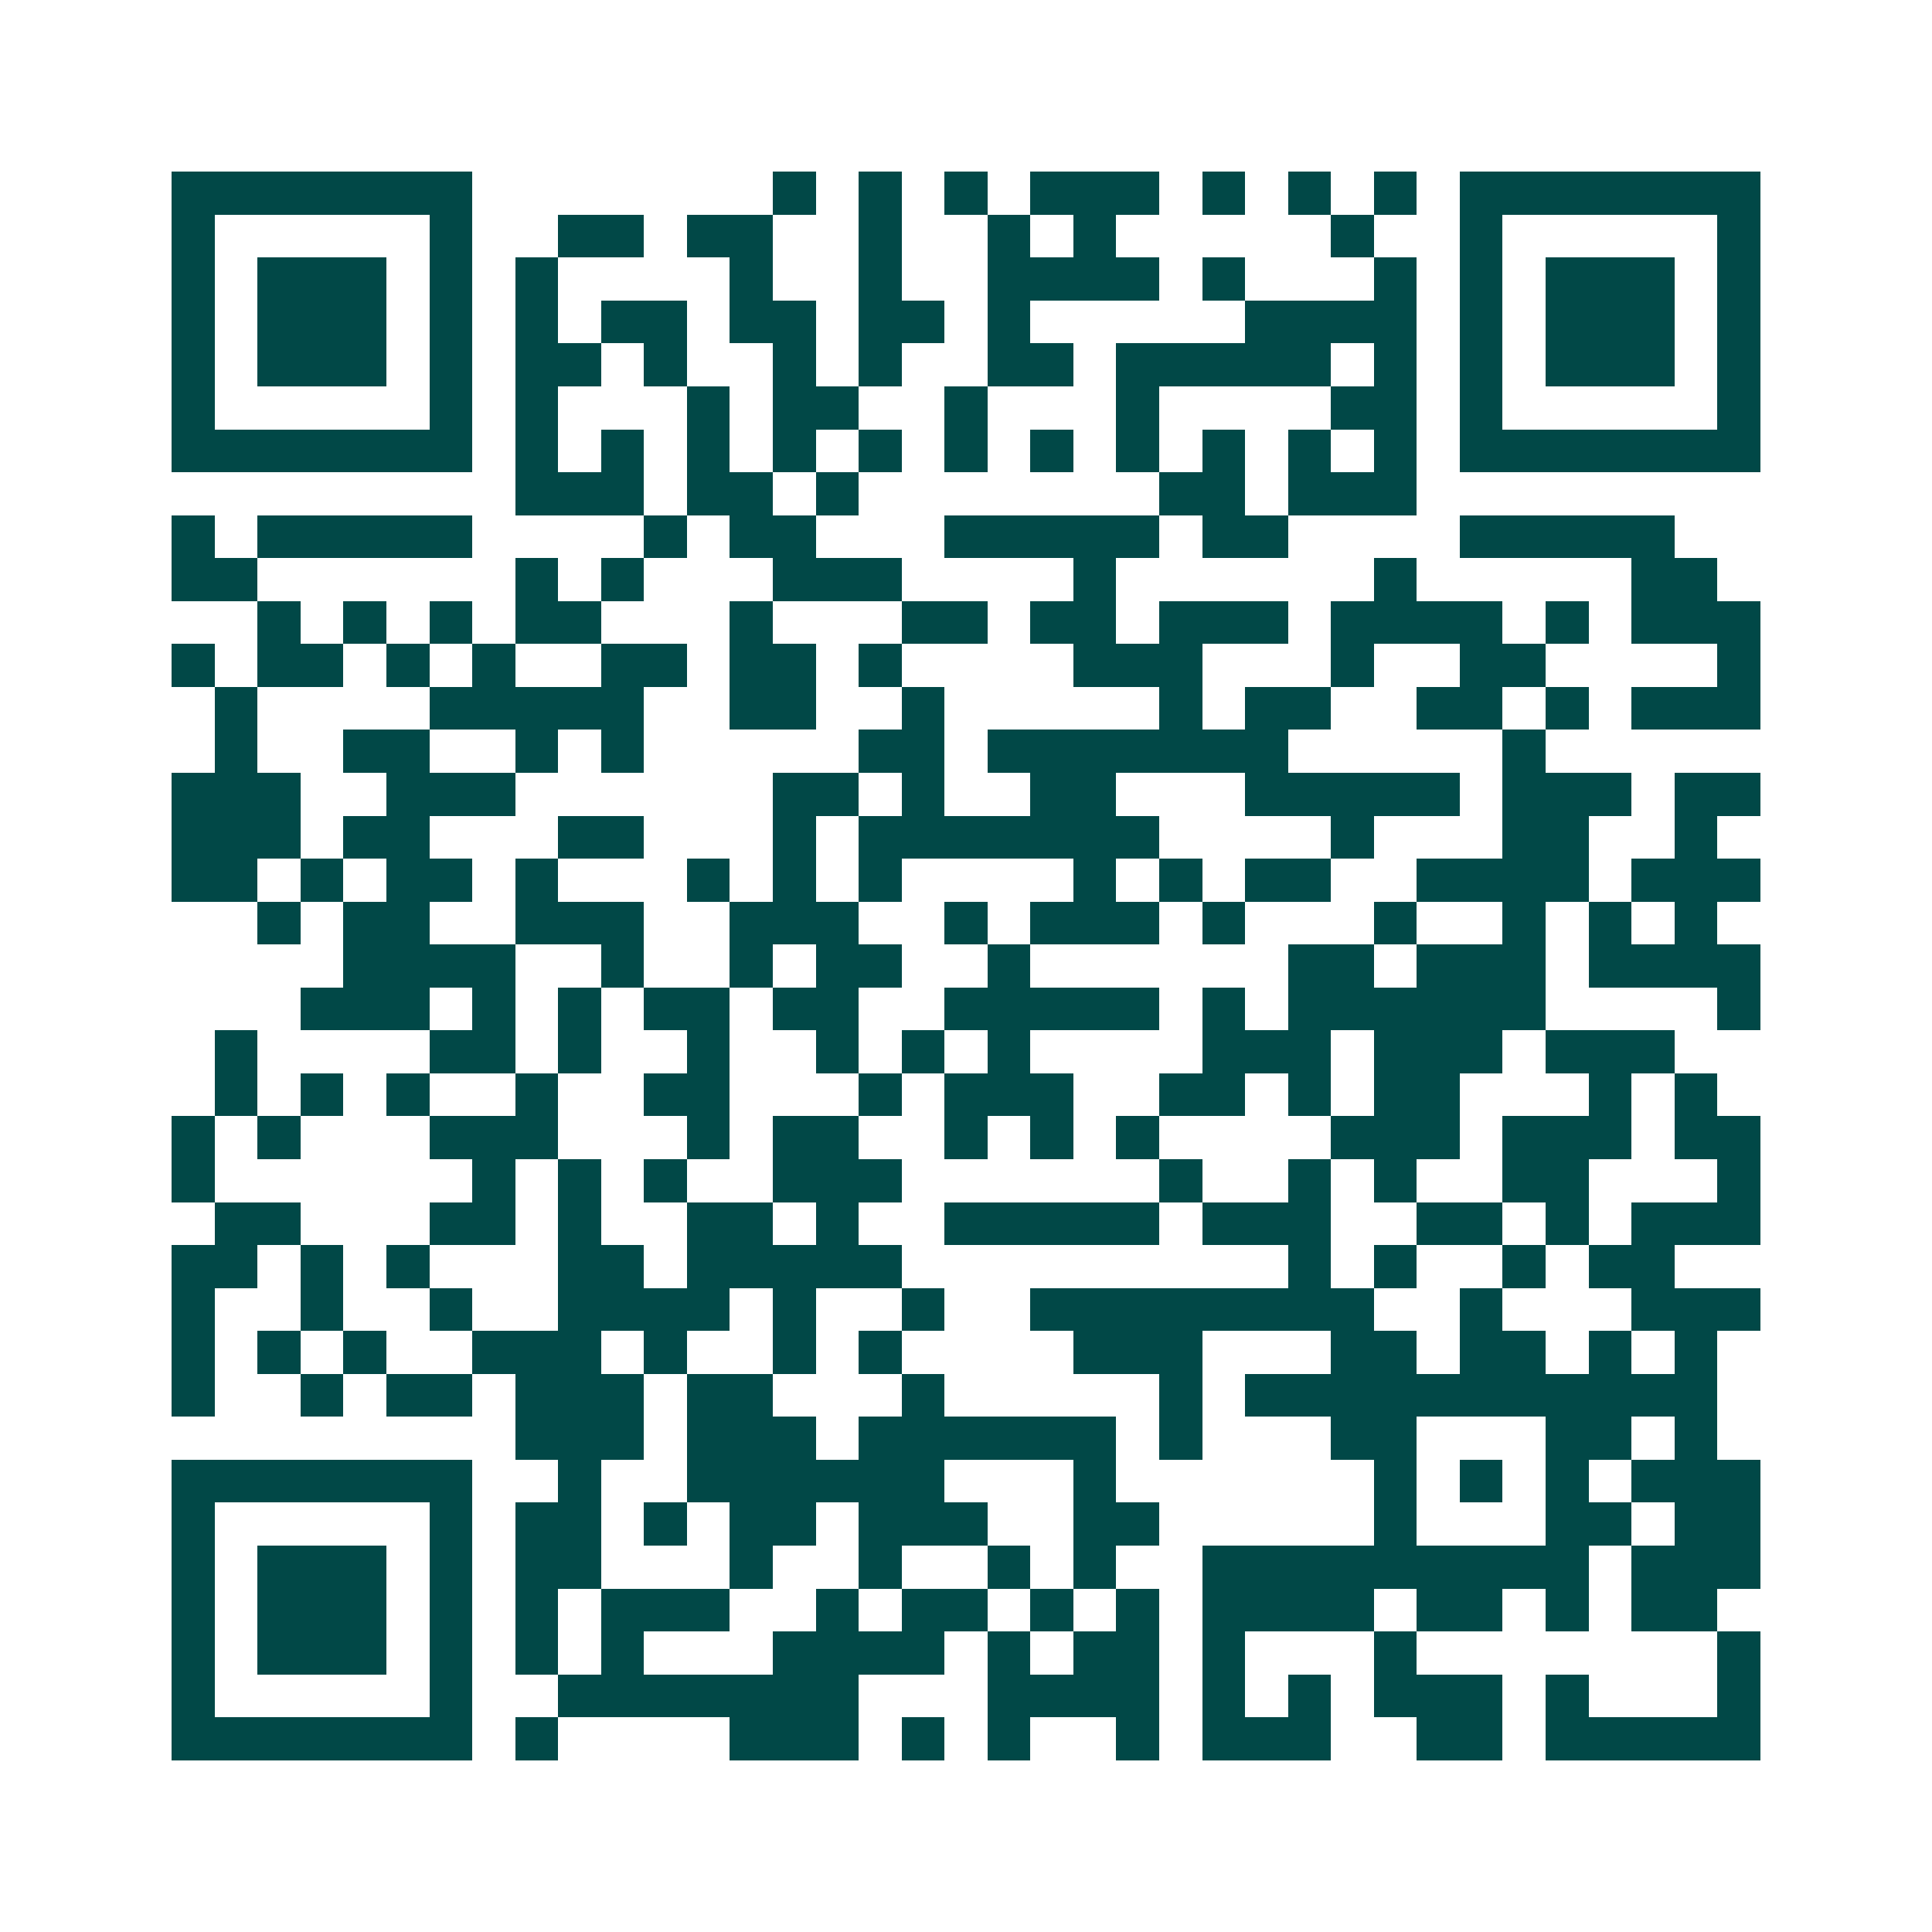 <svg xmlns="http://www.w3.org/2000/svg" width="200" height="200" viewBox="0 0 45 45" shape-rendering="crispEdges"><path fill="#ffffff" d="M0 0h45v45H0z"/><path stroke="#014847" d="M4 4.5h7m7 0h1m1 0h1m1 0h1m1 0h3m1 0h1m1 0h1m1 0h1m1 0h7M4 5.5h1m5 0h1m2 0h2m1 0h2m2 0h1m2 0h1m1 0h1m5 0h1m2 0h1m5 0h1M4 6.5h1m1 0h3m1 0h1m1 0h1m4 0h1m2 0h1m2 0h4m1 0h1m3 0h1m1 0h1m1 0h3m1 0h1M4 7.5h1m1 0h3m1 0h1m1 0h1m1 0h2m1 0h2m1 0h2m1 0h1m5 0h4m1 0h1m1 0h3m1 0h1M4 8.5h1m1 0h3m1 0h1m1 0h2m1 0h1m2 0h1m1 0h1m2 0h2m1 0h5m1 0h1m1 0h1m1 0h3m1 0h1M4 9.5h1m5 0h1m1 0h1m3 0h1m1 0h2m2 0h1m3 0h1m4 0h2m1 0h1m5 0h1M4 10.5h7m1 0h1m1 0h1m1 0h1m1 0h1m1 0h1m1 0h1m1 0h1m1 0h1m1 0h1m1 0h1m1 0h1m1 0h7M12 11.5h3m1 0h2m1 0h1m7 0h2m1 0h3M4 12.5h1m1 0h5m4 0h1m1 0h2m3 0h5m1 0h2m4 0h5M4 13.5h2m6 0h1m1 0h1m3 0h3m4 0h1m6 0h1m5 0h2M6 14.5h1m1 0h1m1 0h1m1 0h2m3 0h1m3 0h2m1 0h2m1 0h3m1 0h4m1 0h1m1 0h3M4 15.5h1m1 0h2m1 0h1m1 0h1m2 0h2m1 0h2m1 0h1m4 0h3m3 0h1m2 0h2m4 0h1M5 16.5h1m4 0h5m2 0h2m2 0h1m5 0h1m1 0h2m2 0h2m1 0h1m1 0h3M5 17.5h1m2 0h2m2 0h1m1 0h1m5 0h2m1 0h7m5 0h1M4 18.5h3m2 0h3m6 0h2m1 0h1m2 0h2m3 0h5m1 0h3m1 0h2M4 19.5h3m1 0h2m3 0h2m3 0h1m1 0h7m4 0h1m3 0h2m2 0h1M4 20.5h2m1 0h1m1 0h2m1 0h1m3 0h1m1 0h1m1 0h1m4 0h1m1 0h1m1 0h2m2 0h4m1 0h3M6 21.5h1m1 0h2m2 0h3m2 0h3m2 0h1m1 0h3m1 0h1m3 0h1m2 0h1m1 0h1m1 0h1M8 22.5h4m2 0h1m2 0h1m1 0h2m2 0h1m6 0h2m1 0h3m1 0h4M7 23.5h3m1 0h1m1 0h1m1 0h2m1 0h2m2 0h5m1 0h1m1 0h6m4 0h1M5 24.5h1m4 0h2m1 0h1m2 0h1m2 0h1m1 0h1m1 0h1m4 0h3m1 0h3m1 0h3M5 25.5h1m1 0h1m1 0h1m2 0h1m2 0h2m3 0h1m1 0h3m2 0h2m1 0h1m1 0h2m3 0h1m1 0h1M4 26.5h1m1 0h1m3 0h3m3 0h1m1 0h2m2 0h1m1 0h1m1 0h1m4 0h3m1 0h3m1 0h2M4 27.5h1m6 0h1m1 0h1m1 0h1m2 0h3m6 0h1m2 0h1m1 0h1m2 0h2m3 0h1M5 28.5h2m3 0h2m1 0h1m2 0h2m1 0h1m2 0h5m1 0h3m2 0h2m1 0h1m1 0h3M4 29.5h2m1 0h1m1 0h1m3 0h2m1 0h5m9 0h1m1 0h1m2 0h1m1 0h2M4 30.5h1m2 0h1m2 0h1m2 0h4m1 0h1m2 0h1m2 0h8m2 0h1m3 0h3M4 31.5h1m1 0h1m1 0h1m2 0h3m1 0h1m2 0h1m1 0h1m4 0h3m3 0h2m1 0h2m1 0h1m1 0h1M4 32.5h1m2 0h1m1 0h2m1 0h3m1 0h2m3 0h1m5 0h1m1 0h11M12 33.5h3m1 0h3m1 0h6m1 0h1m3 0h2m3 0h2m1 0h1M4 34.5h7m2 0h1m2 0h6m3 0h1m6 0h1m1 0h1m1 0h1m1 0h3M4 35.5h1m5 0h1m1 0h2m1 0h1m1 0h2m1 0h3m2 0h2m5 0h1m3 0h2m1 0h2M4 36.5h1m1 0h3m1 0h1m1 0h2m3 0h1m2 0h1m2 0h1m1 0h1m2 0h9m1 0h3M4 37.5h1m1 0h3m1 0h1m1 0h1m1 0h3m2 0h1m1 0h2m1 0h1m1 0h1m1 0h4m1 0h2m1 0h1m1 0h2M4 38.5h1m1 0h3m1 0h1m1 0h1m1 0h1m3 0h4m1 0h1m1 0h2m1 0h1m3 0h1m7 0h1M4 39.5h1m5 0h1m2 0h7m3 0h4m1 0h1m1 0h1m1 0h3m1 0h1m3 0h1M4 40.5h7m1 0h1m4 0h3m1 0h1m1 0h1m2 0h1m1 0h3m2 0h2m1 0h5"/></svg>
